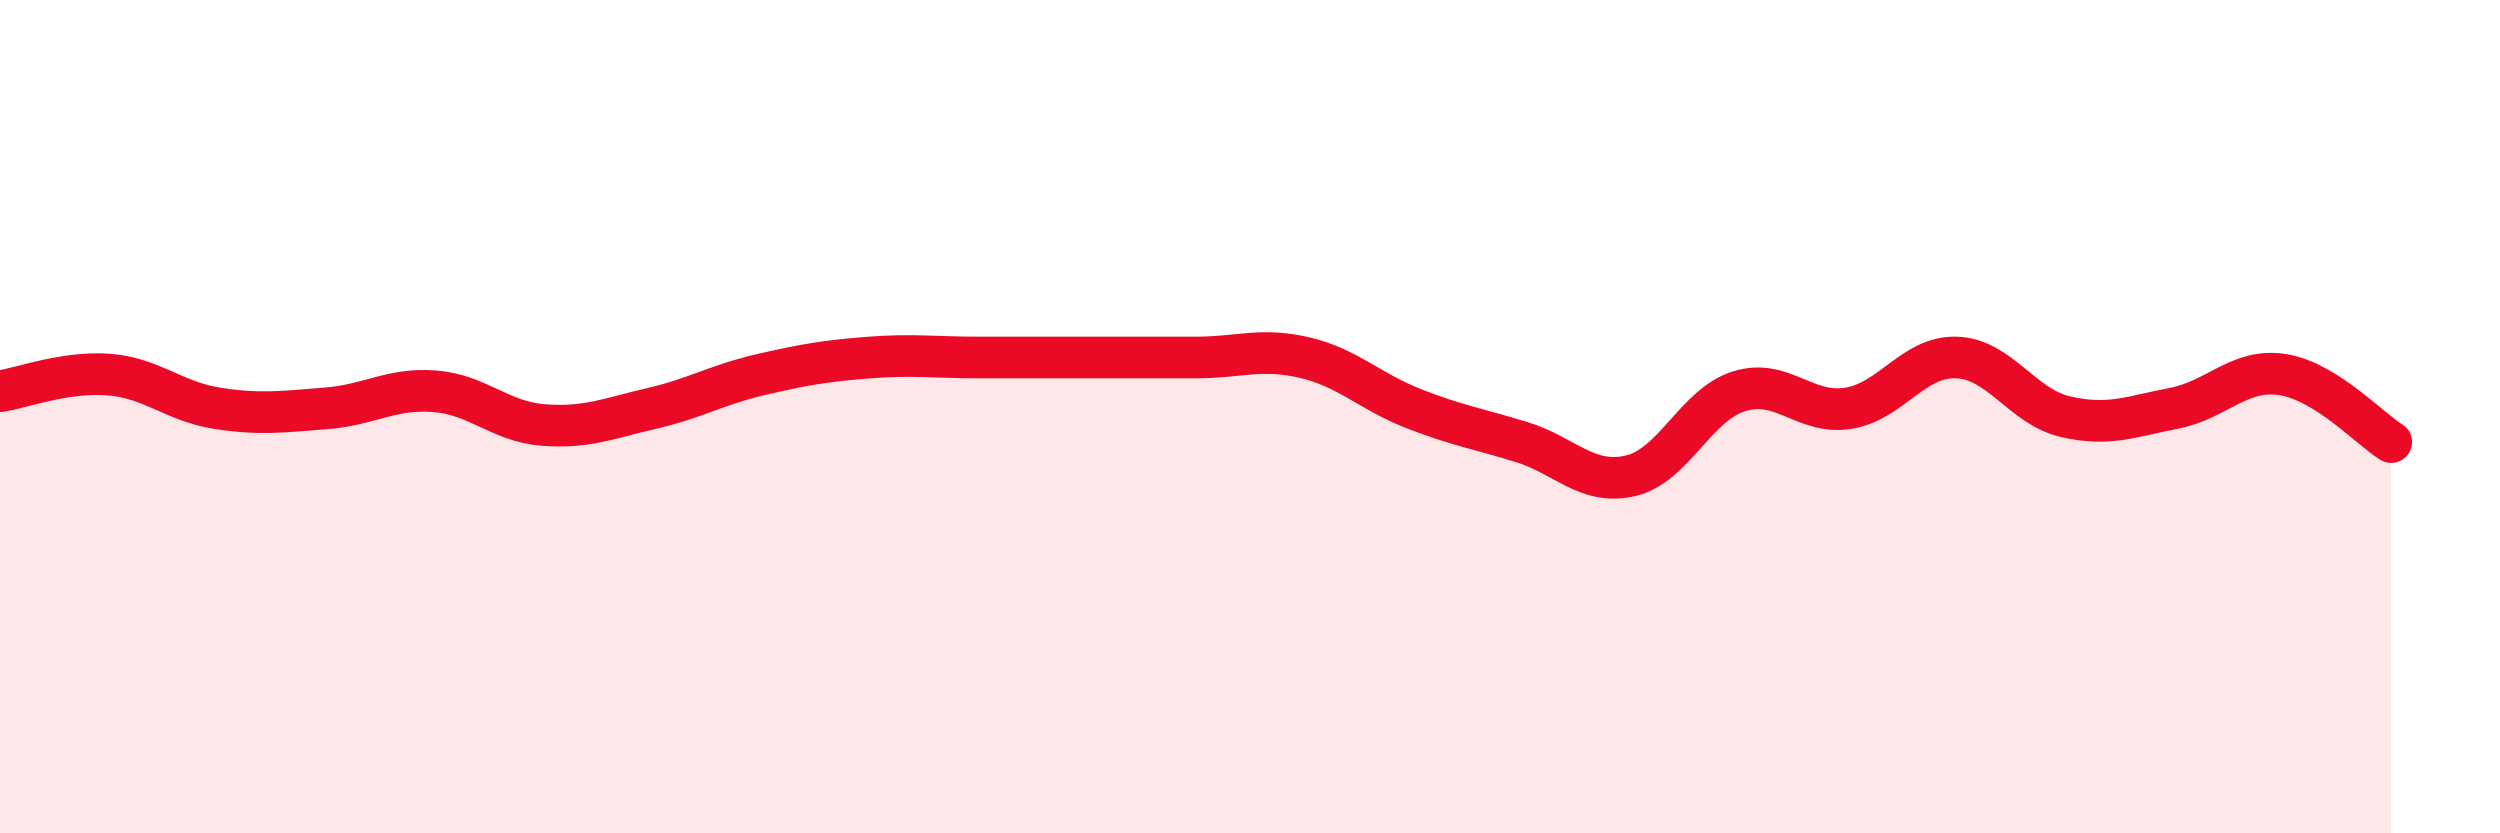 
    <svg width="60" height="20" viewBox="0 0 60 20" xmlns="http://www.w3.org/2000/svg">
      <path
        d="M 0,9.39 C 0.52,9.31 1.57,8.91 2.61,8.99 C 3.65,9.07 4.18,9.64 5.22,9.8 C 6.26,9.96 6.79,9.88 7.83,9.8 C 8.87,9.72 9.39,9.31 10.43,9.39 C 11.47,9.47 12,10.12 13.04,10.2 C 14.08,10.28 14.61,10.04 15.65,9.8 C 16.69,9.56 17.22,9.23 18.26,8.99 C 19.3,8.75 19.83,8.66 20.87,8.58 C 21.91,8.5 22.44,8.58 23.48,8.58 C 24.52,8.58 25.05,8.58 26.09,8.58 C 27.13,8.58 27.66,8.58 28.7,8.58 C 29.74,8.58 30.26,8.34 31.3,8.58 C 32.34,8.82 32.87,9.39 33.91,9.8 C 34.95,10.21 35.48,10.29 36.52,10.61 C 37.56,10.93 38.09,11.66 39.13,11.42 C 40.17,11.18 40.7,9.71 41.74,9.39 C 42.78,9.07 43.31,9.96 44.35,9.8 C 45.39,9.64 45.92,8.54 46.96,8.58 C 48,8.62 48.53,9.76 49.57,10 C 50.61,10.24 51.13,10 52.17,9.8 C 53.21,9.6 53.74,8.83 54.78,8.99 C 55.82,9.15 56.87,10.29 57.39,10.61L57.39 20L0 20Z"
        fill="#EB0A25"
        opacity="0.1"
        stroke-linecap="round"
        stroke-linejoin="round"
      />
      <path
        d="M 0,9.39 C 0.52,9.31 1.57,8.91 2.61,8.99 C 3.65,9.07 4.18,9.64 5.22,9.8 C 6.26,9.96 6.79,9.88 7.83,9.8 C 8.87,9.72 9.39,9.31 10.43,9.39 C 11.47,9.47 12,10.12 13.04,10.2 C 14.08,10.28 14.61,10.04 15.65,9.8 C 16.69,9.56 17.22,9.23 18.26,8.99 C 19.3,8.75 19.83,8.66 20.87,8.58 C 21.91,8.5 22.44,8.58 23.48,8.58 C 24.52,8.58 25.05,8.58 26.09,8.58 C 27.13,8.58 27.66,8.58 28.7,8.58 C 29.74,8.58 30.26,8.34 31.3,8.58 C 32.34,8.82 32.87,9.39 33.91,9.8 C 34.95,10.21 35.48,10.29 36.52,10.61 C 37.56,10.93 38.09,11.66 39.13,11.42 C 40.17,11.18 40.7,9.71 41.74,9.39 C 42.78,9.07 43.31,9.96 44.35,9.8 C 45.39,9.64 45.92,8.54 46.96,8.58 C 48,8.62 48.53,9.76 49.57,10 C 50.61,10.24 51.13,10 52.17,9.8 C 53.21,9.6 53.74,8.83 54.78,8.99 C 55.82,9.15 56.87,10.29 57.39,10.61"
        stroke="#EB0A25"
        stroke-width="1"
        fill="none"
        stroke-linecap="round"
        stroke-linejoin="round"
      />
    </svg>
  
